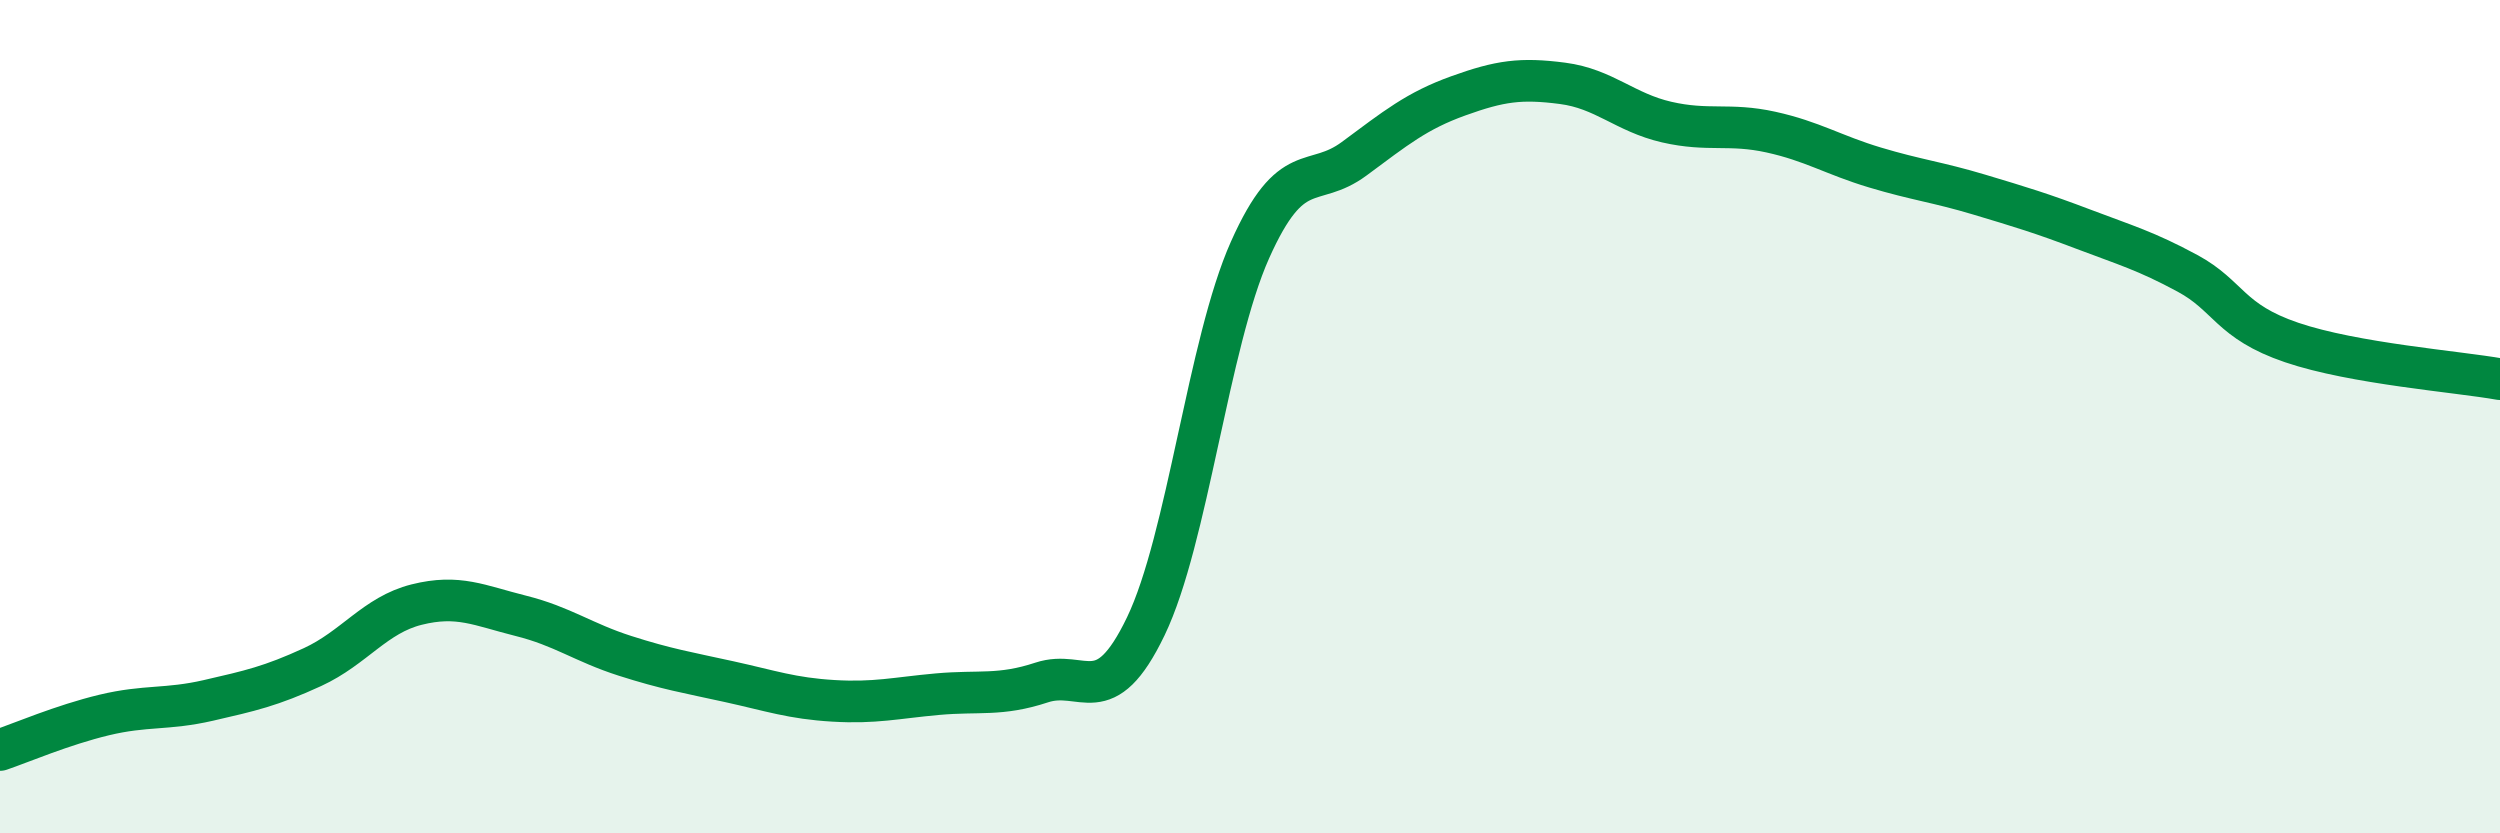
    <svg width="60" height="20" viewBox="0 0 60 20" xmlns="http://www.w3.org/2000/svg">
      <path
        d="M 0,18 C 0.5,17.83 1.5,17.4 2.5,17.16 C 3.5,16.92 4,17.04 5,16.81 C 6,16.58 6.5,16.47 7.5,16.01 C 8.5,15.55 9,14.76 10,14.51 C 11,14.26 11.5,14.53 12.5,14.78 C 13.5,15.03 14,15.42 15,15.74 C 16,16.06 16.5,16.14 17.5,16.36 C 18.5,16.58 19,16.76 20,16.82 C 21,16.88 21.5,16.75 22.5,16.66 C 23.5,16.57 24,16.71 25,16.38 C 26,16.05 26.5,17.11 27.5,15.03 C 28.5,12.95 29,8.24 30,6 C 31,3.76 31.5,4.55 32.5,3.81 C 33.5,3.07 34,2.66 35,2.3 C 36,1.94 36.5,1.87 37.5,2 C 38.5,2.13 39,2.7 40,2.93 C 41,3.16 41.5,2.95 42.5,3.17 C 43.5,3.39 44,3.72 45,4.02 C 46,4.32 46.5,4.37 47.5,4.67 C 48.5,4.97 49,5.12 50,5.5 C 51,5.88 51.5,6.02 52.5,6.56 C 53.5,7.1 53.5,7.71 55,8.22 C 56.5,8.73 59,8.92 60,9.1L60 20L0 20Z"
        fill="#008740"
        opacity="0.1"
        stroke-linecap="round"
        stroke-linejoin="round"
      />
      <path
        d="M 0,18 C 0.5,17.83 1.5,17.4 2.5,17.16 C 3.5,16.92 4,17.04 5,16.81 C 6,16.58 6.5,16.47 7.5,16.01 C 8.5,15.55 9,14.76 10,14.51 C 11,14.26 11.5,14.53 12.5,14.78 C 13.5,15.03 14,15.42 15,15.74 C 16,16.06 16.5,16.14 17.5,16.36 C 18.5,16.58 19,16.76 20,16.82 C 21,16.88 21.5,16.75 22.5,16.66 C 23.5,16.57 24,16.71 25,16.38 C 26,16.05 26.5,17.11 27.5,15.03 C 28.5,12.95 29,8.24 30,6 C 31,3.76 31.5,4.55 32.5,3.81 C 33.5,3.07 34,2.66 35,2.3 C 36,1.94 36.5,1.87 37.5,2 C 38.5,2.13 39,2.7 40,2.93 C 41,3.16 41.5,2.95 42.5,3.17 C 43.5,3.39 44,3.72 45,4.02 C 46,4.32 46.5,4.37 47.5,4.67 C 48.5,4.97 49,5.12 50,5.5 C 51,5.88 51.5,6.02 52.5,6.56 C 53.5,7.1 53.5,7.71 55,8.22 C 56.5,8.73 59,8.92 60,9.1"
        stroke="#008740"
        stroke-width="1"
        fill="none"
        stroke-linecap="round"
        stroke-linejoin="round"
      />
    </svg>
  
